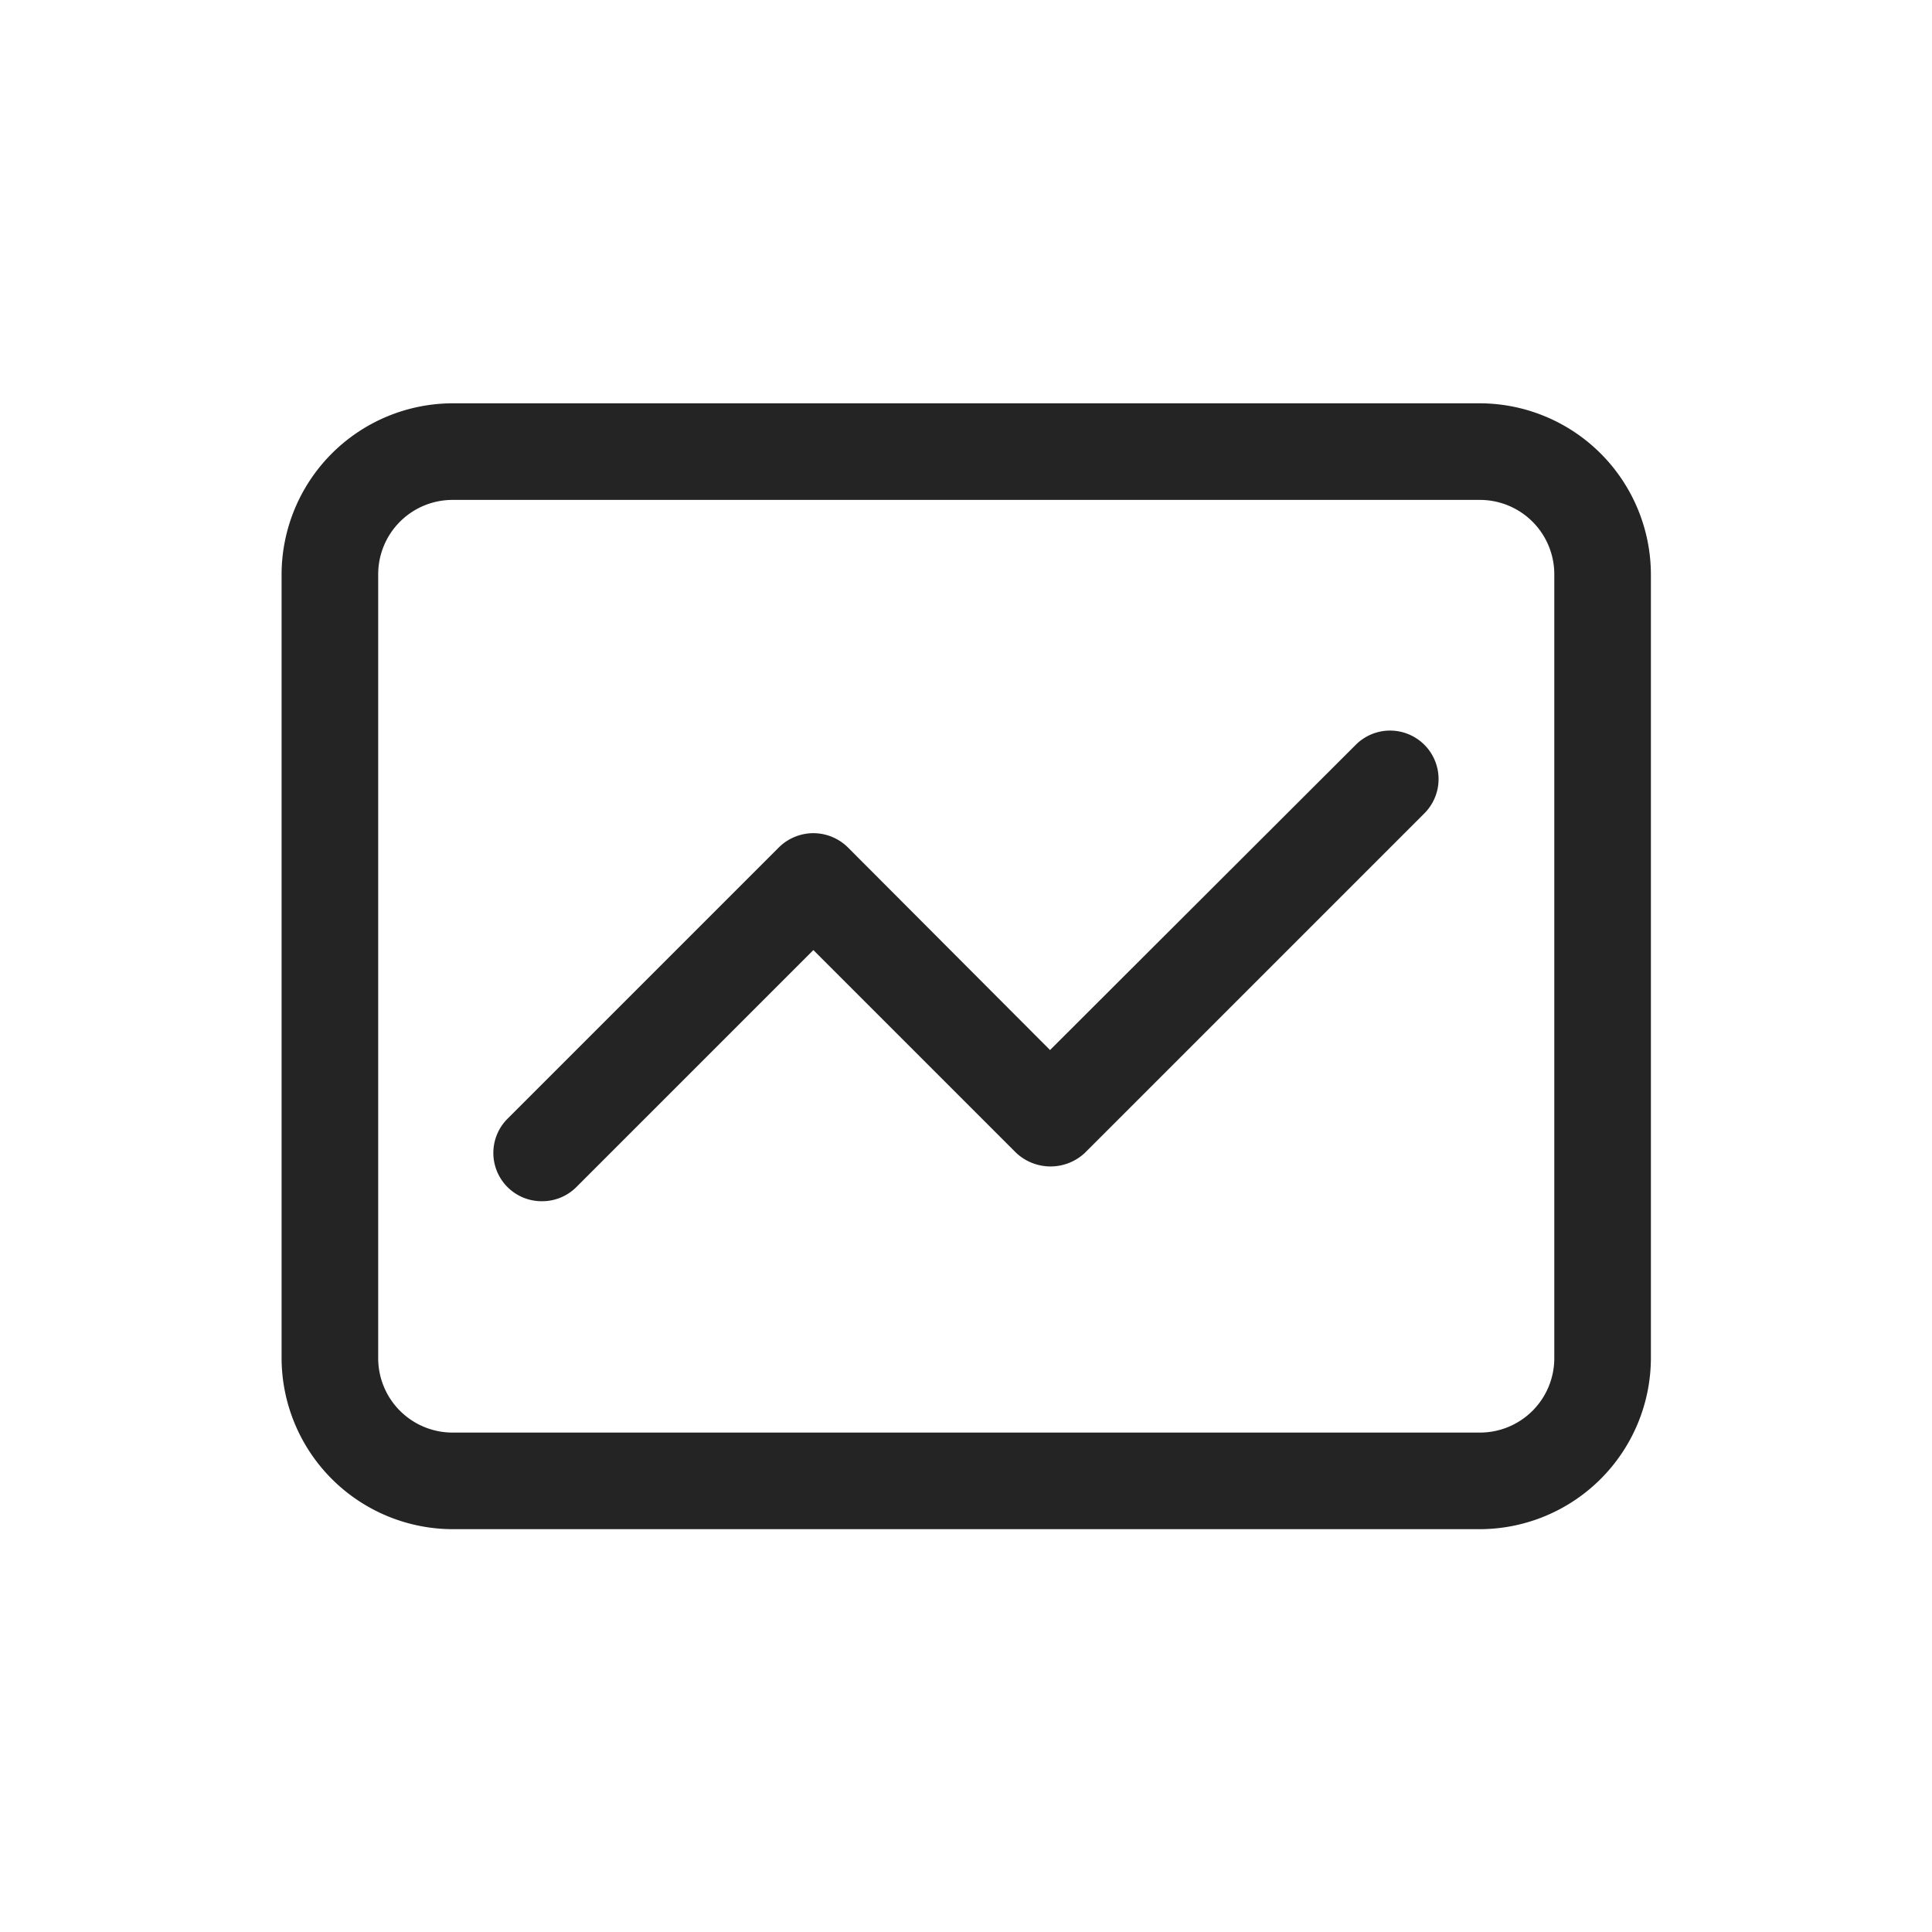 <?xml version="1.0" encoding="UTF-8"?> <svg xmlns="http://www.w3.org/2000/svg" viewBox="0 0 4 4"><defs><style> .cls-1 { fill: #242424; } .cls-2 { fill: none; } </style></defs><g id="图层_2" data-name="图层 2"><g id="图层_1-2" data-name="图层 1"><g><g><path class="cls-1" d="M3.063,3.166H.937a.355.355,0,0,1-.354-.354v-1.623a.355.355,0,0,1,.354-.354h2.127a.355.355,0,0,1,.354.354v1.623A.355.355,0,0,1,3.063,3.166ZM.937,1.035a.154.154,0,0,0-.154.154v1.623a.154.154,0,0,0,.154.154h2.127a.154.154,0,0,0,.154-.154v-1.623a.154.154,0,0,0-.154-.154Z"></path><path class="cls-1" d="M1.122,2.487a.1.1,0,0,1-.071-.171l.562-.562a.102.102,0,0,1,.071-.029h0a.102.102,0,0,1,.071.029l.419.42L2.807,1.542a.1.1,0,1,1,.142.142l-.703.703a.104.104,0,0,1-.142,0L1.684,1.967,1.193,2.458A.1.1,0,0,1,1.122,2.487Z"></path></g><rect class="cls-2" width="4" height="4"></rect></g></g></g></svg> 